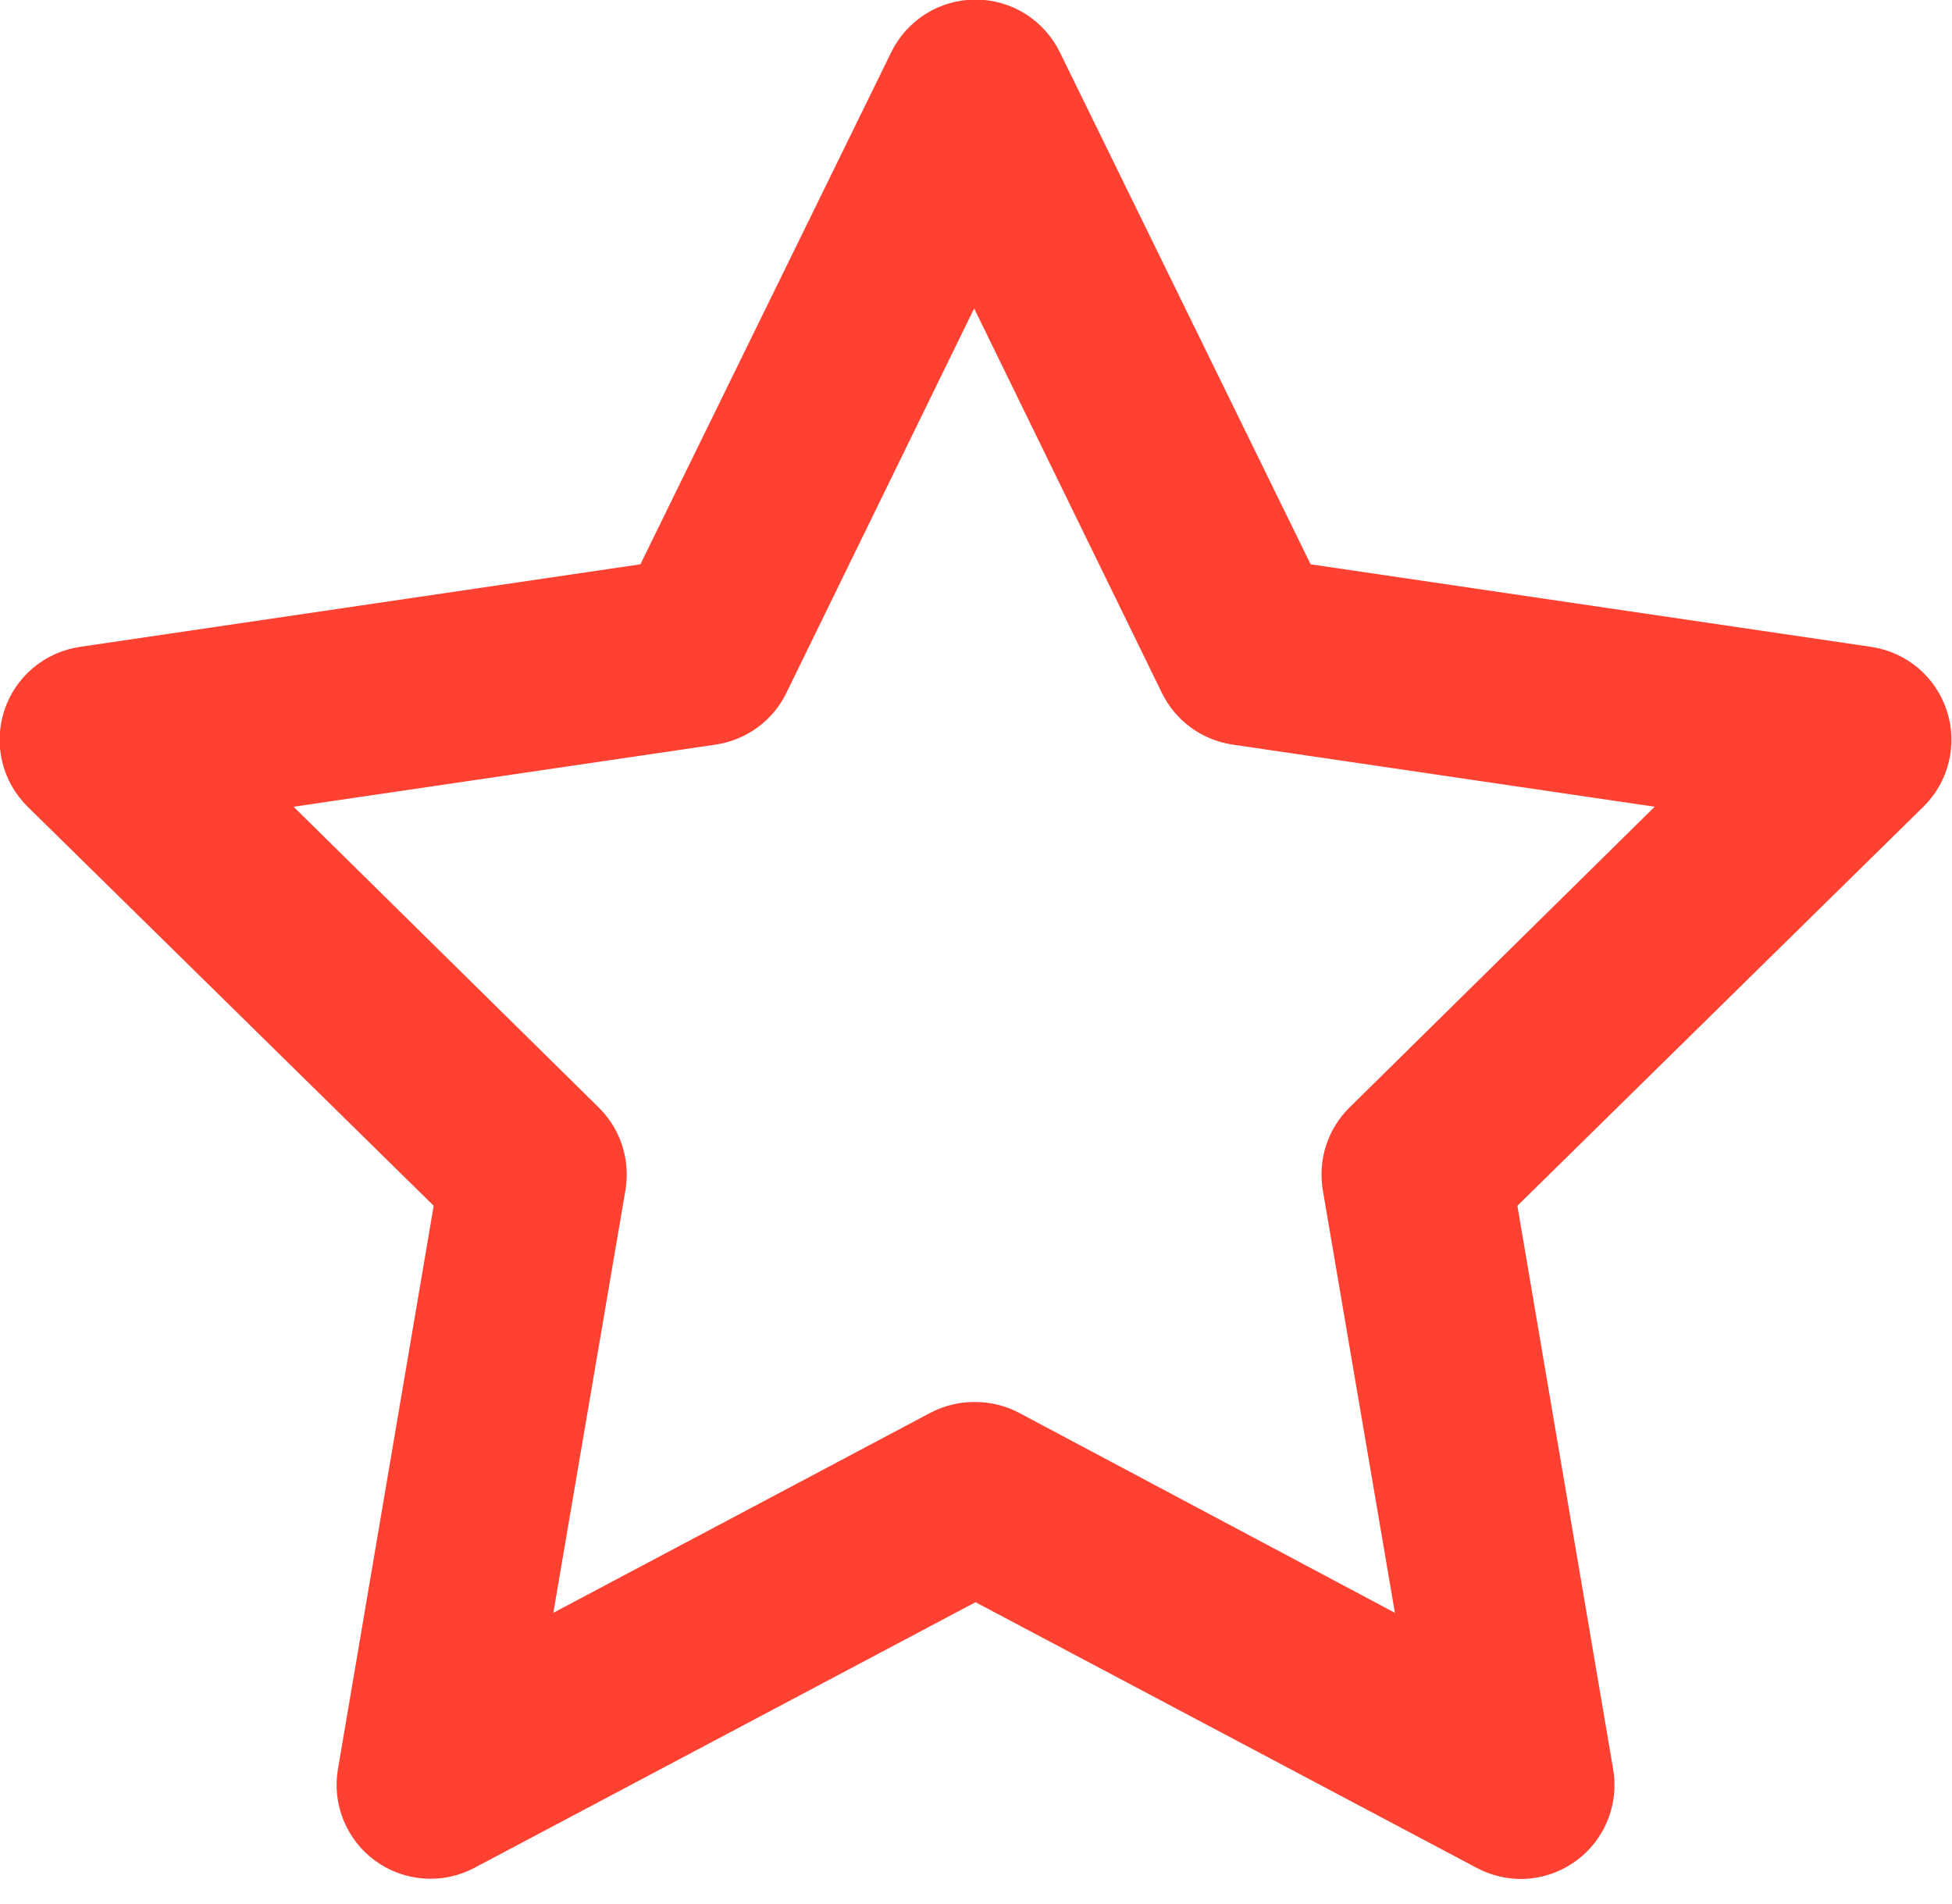 <svg width="40" height="39" viewBox="0 0 40 39" fill="none" xmlns="http://www.w3.org/2000/svg">
<g clip-path="url(#clip0_6286_281)">
<path d="M31.161 38.495C30.848 38.494 30.539 38.416 30.262 38.269L19.99 32.825L9.719 38.269C9.401 38.437 9.043 38.512 8.685 38.486C8.327 38.461 7.983 38.336 7.692 38.125C7.402 37.915 7.176 37.627 7.04 37.294C6.904 36.962 6.864 36.598 6.925 36.244L8.887 24.703L0.567 16.528C0.312 16.277 0.132 15.96 0.047 15.613C-0.038 15.265 -0.024 14.9 0.087 14.56C0.198 14.22 0.401 13.917 0.675 13.686C0.948 13.456 1.281 13.306 1.635 13.253L13.123 11.561L18.264 1.068C18.422 0.745 18.668 0.473 18.973 0.282C19.278 0.092 19.631 -0.009 19.99 -0.01C20.35 -0.009 20.703 0.092 21.008 0.282C21.313 0.473 21.558 0.745 21.717 1.068L26.857 11.561L38.346 13.253C38.7 13.306 39.032 13.456 39.306 13.686C39.579 13.917 39.783 14.22 39.894 14.56C40.005 14.9 40.019 15.265 39.934 15.613C39.849 15.96 39.669 16.277 39.413 16.528L31.094 24.703L33.056 36.244C33.104 36.52 33.09 36.804 33.017 37.074C32.944 37.345 32.812 37.596 32.632 37.81C32.452 38.025 32.226 38.197 31.972 38.315C31.718 38.434 31.442 38.495 31.161 38.495ZM19.99 28.723C20.304 28.724 20.613 28.802 20.89 28.949L28.584 33.042L27.107 24.386C27.055 24.08 27.077 23.765 27.173 23.47C27.268 23.174 27.434 22.906 27.656 22.688L33.907 16.528L25.251 15.254C24.943 15.207 24.651 15.087 24.399 14.903C24.148 14.718 23.945 14.476 23.809 14.196L19.962 6.319L16.114 14.196C15.978 14.476 15.775 14.718 15.524 14.903C15.272 15.087 14.98 15.207 14.672 15.254L6.016 16.528L12.267 22.688C12.489 22.906 12.655 23.174 12.75 23.47C12.846 23.765 12.868 24.08 12.816 24.386L11.339 33.042L19.057 28.949C19.347 28.795 19.672 28.717 20 28.723H19.99Z" fill="#FF4132"/>
</g>
<defs>
<clipPath id="clip0_6286_281">
<rect width="40" height="38.495" fill="white"/>
</clipPath>
</defs>
</svg>
